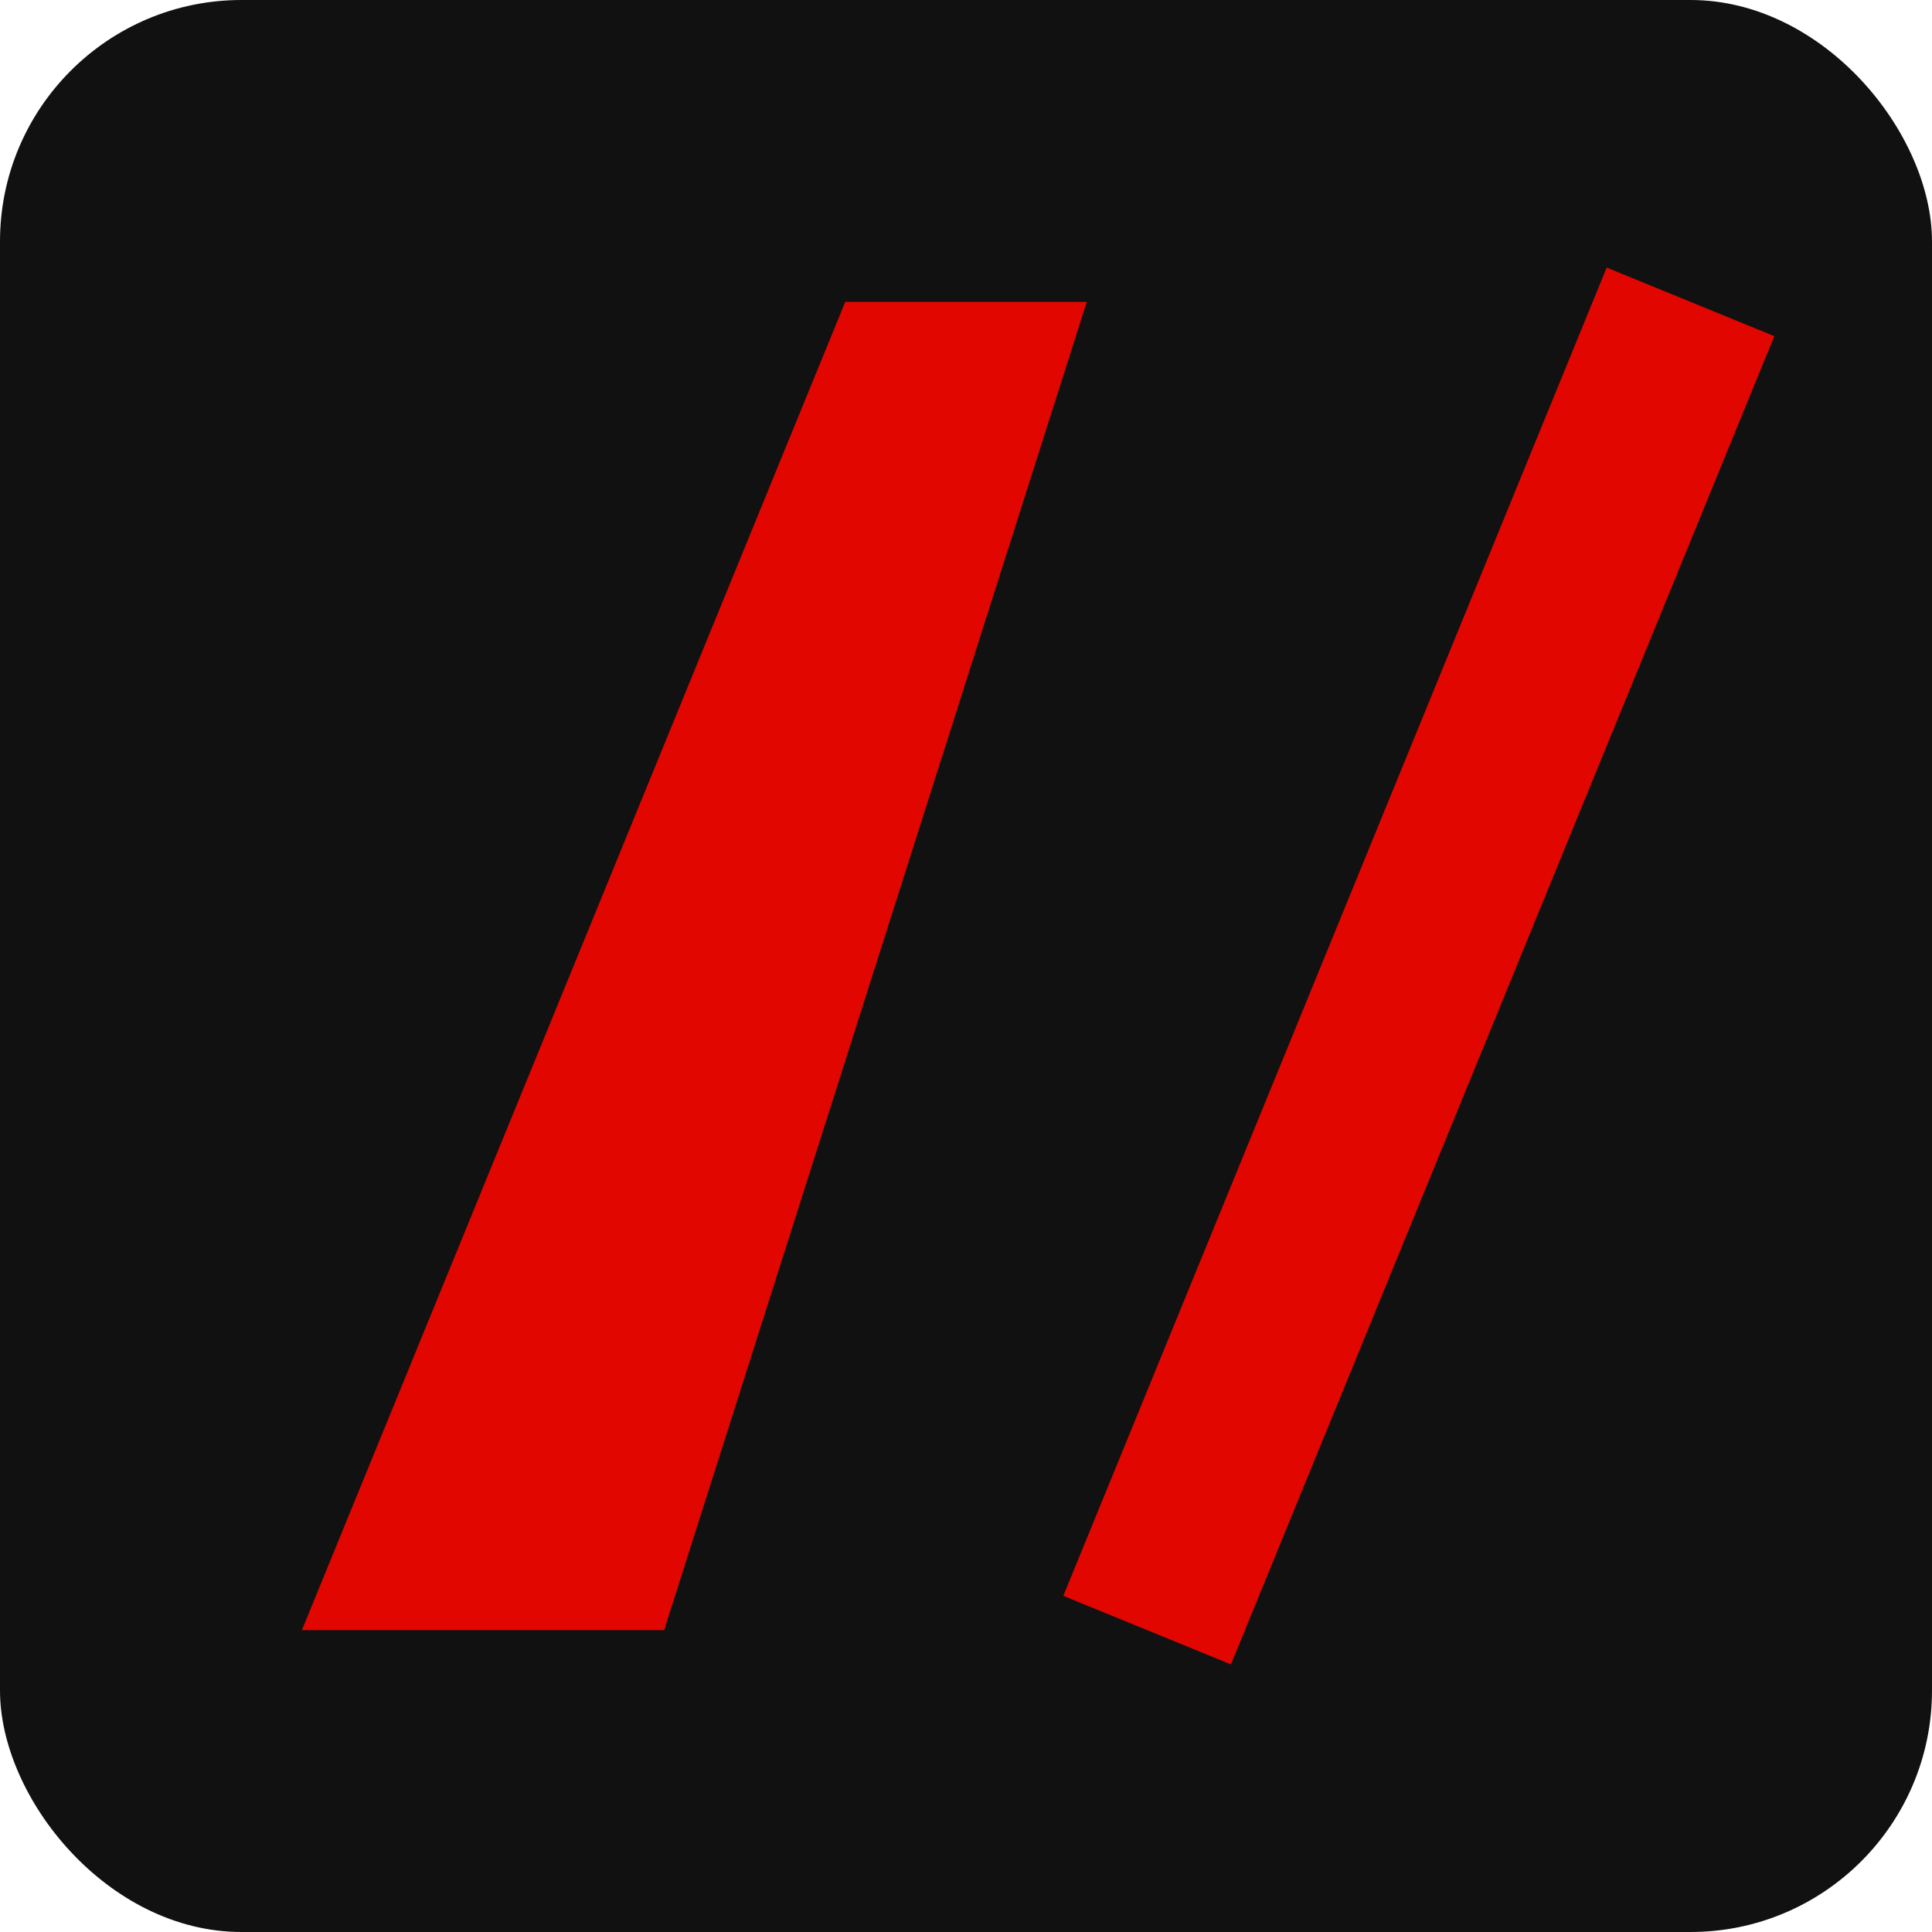 <svg xmlns="http://www.w3.org/2000/svg" viewBox="0 0 64 64">
  <rect width="64" height="64" rx="8" fill="#111111"/>
  <path d="M10 54 L28 10 L36 10 L22 54 Z" fill="#e10600"/>
  <path d="M38 54 L56 10" stroke="#e10600" stroke-width="6"/>
</svg>
